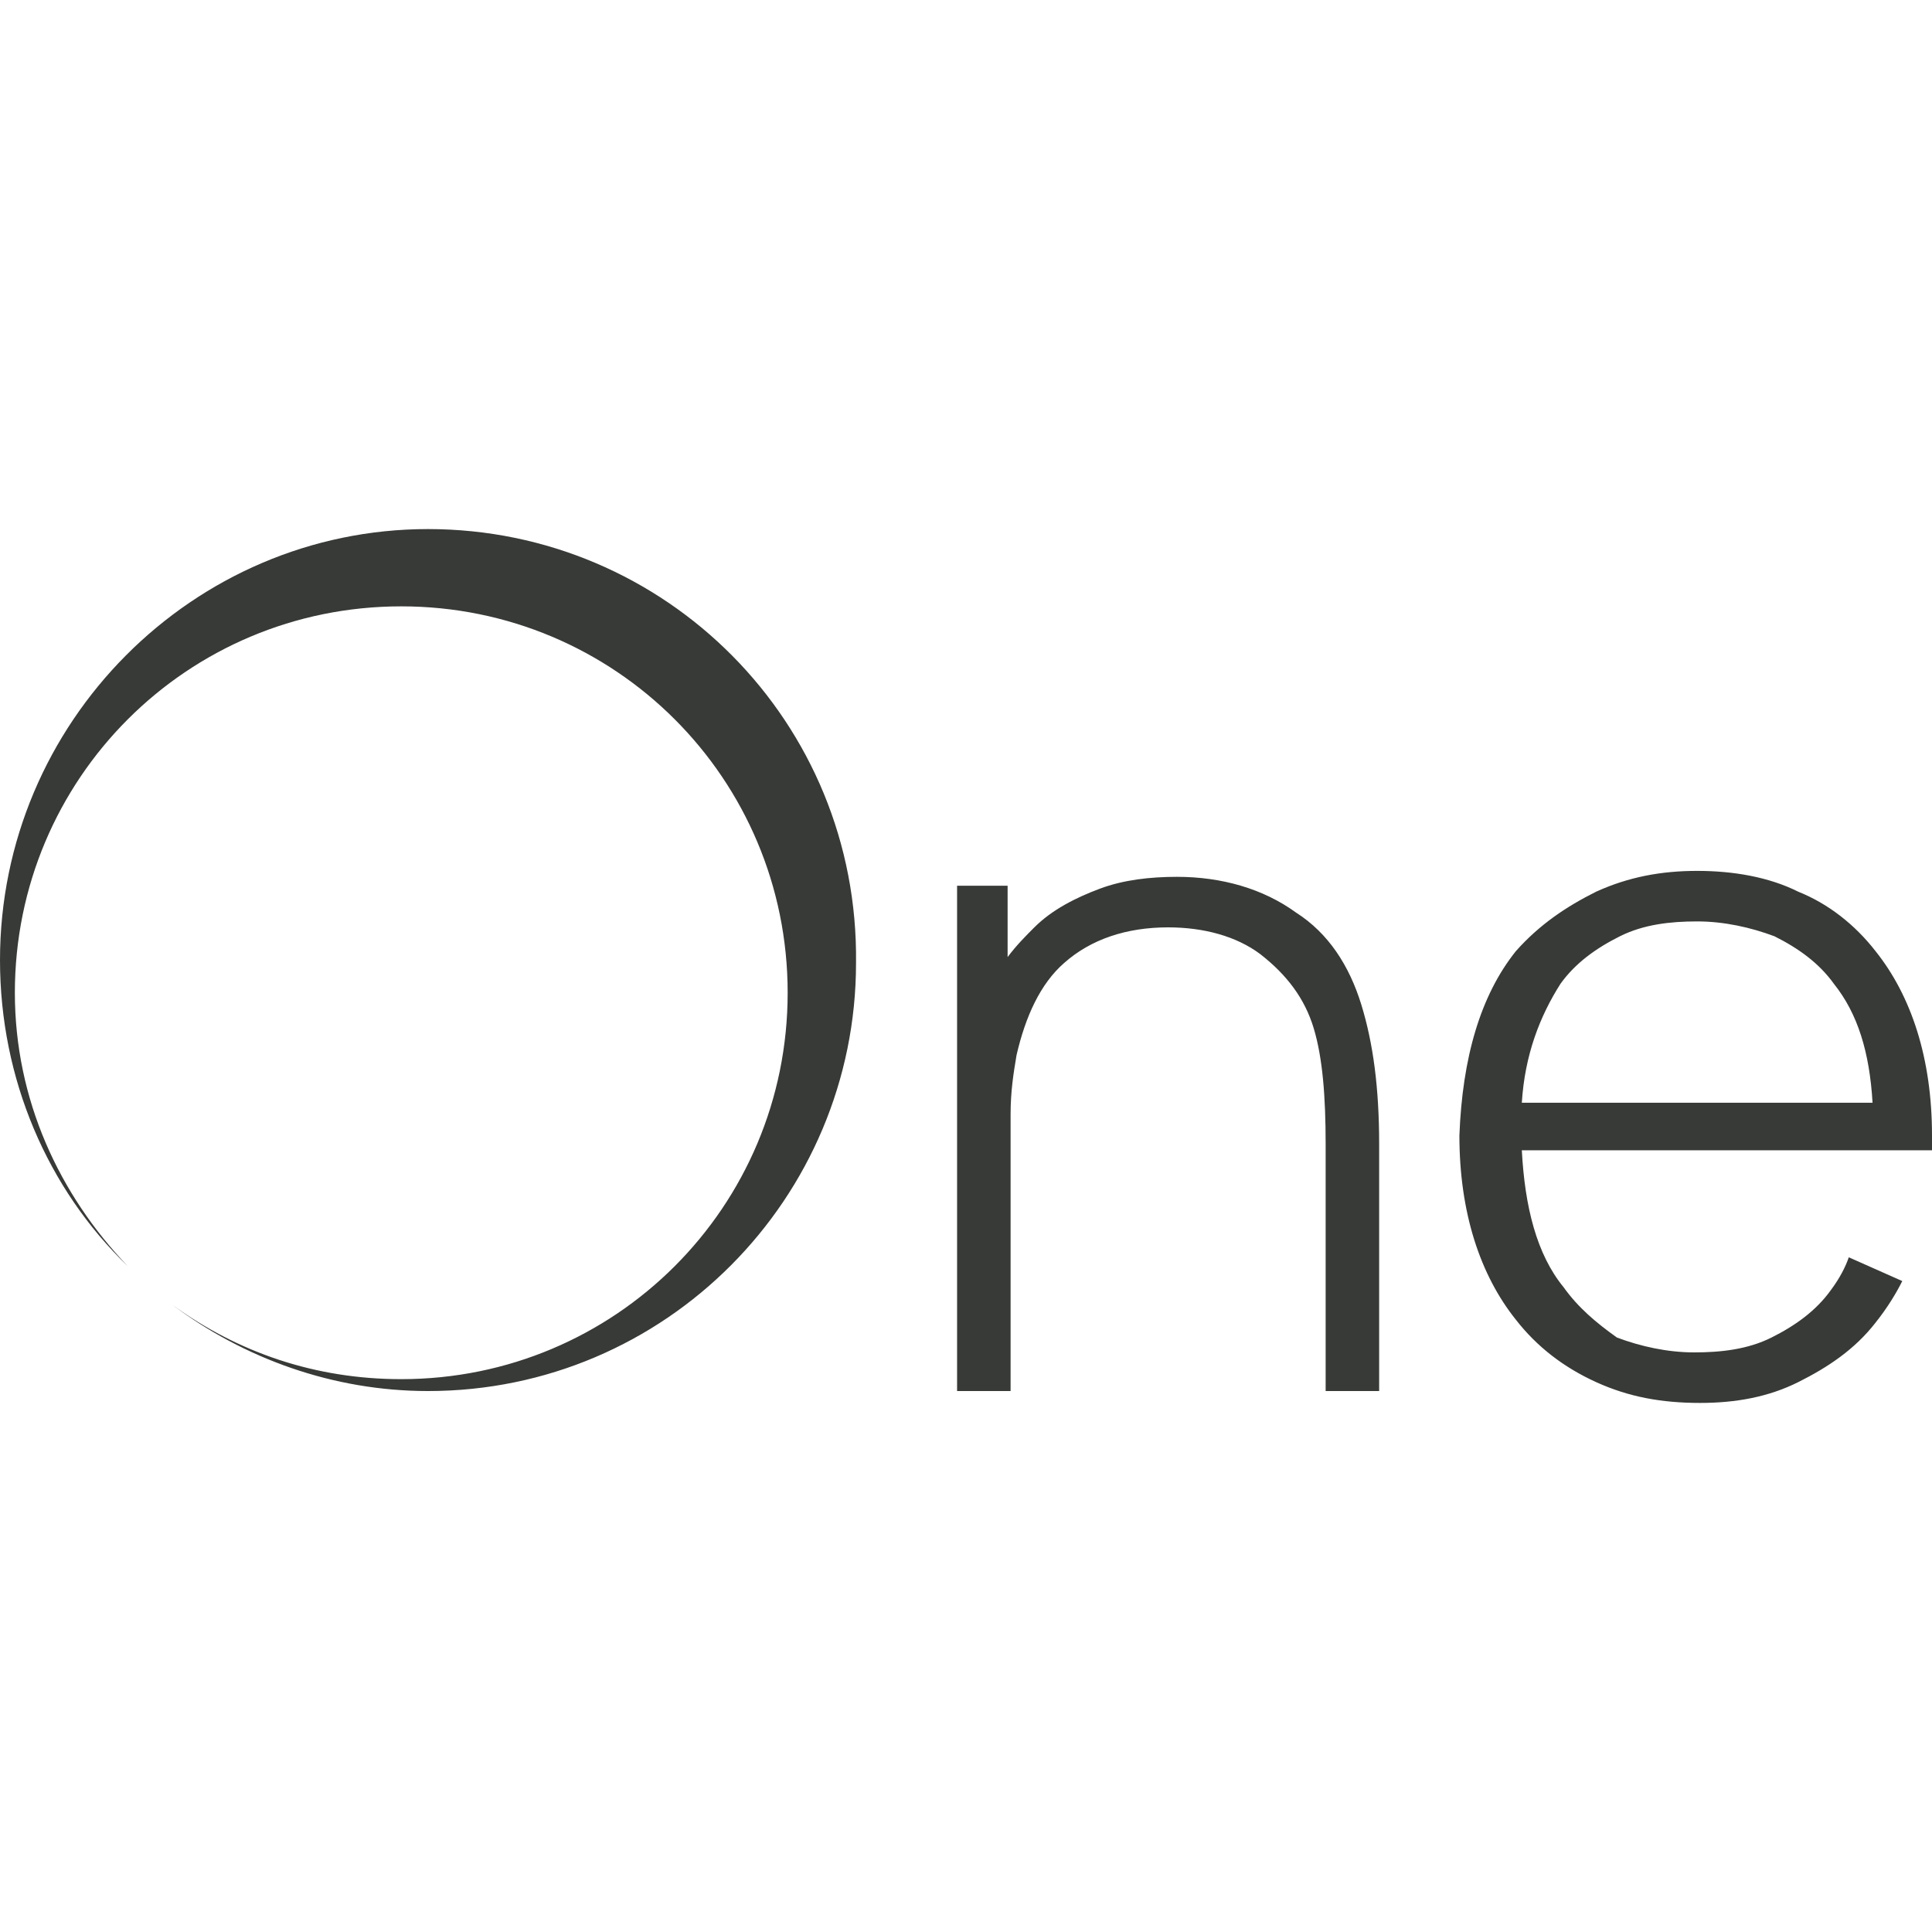 <svg width="65" height="65" viewBox="0 0 65 65" xmlns="http://www.w3.org/2000/svg">
    <path fill="#373a36" d="M45.8,33.8c0.4,1.3,0.6,2.8,0.6,4.7v8.3h-1.8v-8.3c0-1.6-0.1-2.9-0.4-3.9c-0.3-1-0.9-1.8-1.8-2.5c-0.8-0.6-1.9-0.9-3.1-0.9c-1.4,0-2.6,0.4-3.5,1.2c-0.8,0.7-1.3,1.8-1.6,3.1c-0.1,0.6-0.2,1.2-0.2,2v9.3h-1.8V29.8h1.7v2.4c0.3-0.4,0.6-0.7,0.9-1c0.6-0.6,1.4-1,2.2-1.3c0.8-0.3,1.7-0.4,2.6-0.4c1.5,0,2.9,0.4,4,1.2C44.7,31.4,45.4,32.5,45.8,33.8 M52.6,43.3c-0.9-1.1-1.3-2.7-1.4-4.6H65v-0.5c0-2.6-0.7-4.7-1.9-6.2c-0.7-0.9-1.6-1.6-2.6-2c-1-0.5-2.2-0.7-3.4-0.7c-1.2,0-2.3,0.2-3.4,0.7c-1,0.5-1.9,1.1-2.7,2c-1.2,1.5-1.8,3.6-1.9,6.2c0,2.6,0.7,4.7,1.9,6.2c0.7,0.9,1.6,1.6,2.7,2.1c1.1,0.5,2.2,0.7,3.5,0.7c1.2,0,2.3-0.2,3.3-0.7c1-0.5,1.9-1.1,2.6-2c0.4-0.5,0.7-1,0.9-1.4l-1.8-0.8c-0.1,0.3-0.3,0.7-0.6,1.1c-0.5,0.7-1.2,1.2-2,1.6c-0.8,0.4-1.7,0.5-2.6,0.5c-0.9,0-1.8-0.2-2.6-0.5C53.7,44.5,53.1,44,52.6,43.3 M51.2,37.1c0.1-1.6,0.6-2.9,1.3-4c0.5-0.7,1.2-1.2,2-1.6c0.8-0.4,1.7-0.5,2.6-0.5c0.9,0,1.8,0.2,2.6,0.5c0.8,0.4,1.5,0.9,2,1.6c0.8,1,1.2,2.3,1.3,4H51.2 M14.4,17.8C6.5,17.8,0,24.3,0,32.3c0,4,1.6,7.7,4.3,10.3C2,40.2,0.5,37,0.5,33.4c0-7.2,5.8-13,13-13c7.2,0,13,5.8,13,13c0,7.2-5.8,13-13,13c-2.9,0-5.5-0.9-7.7-2.5c2.4,1.8,5.4,2.9,8.6,2.9c8,0,14.4-6.5,14.4-14.4C28.9,24.3,22.4,17.8,14.4,17.8z" />
</svg>
